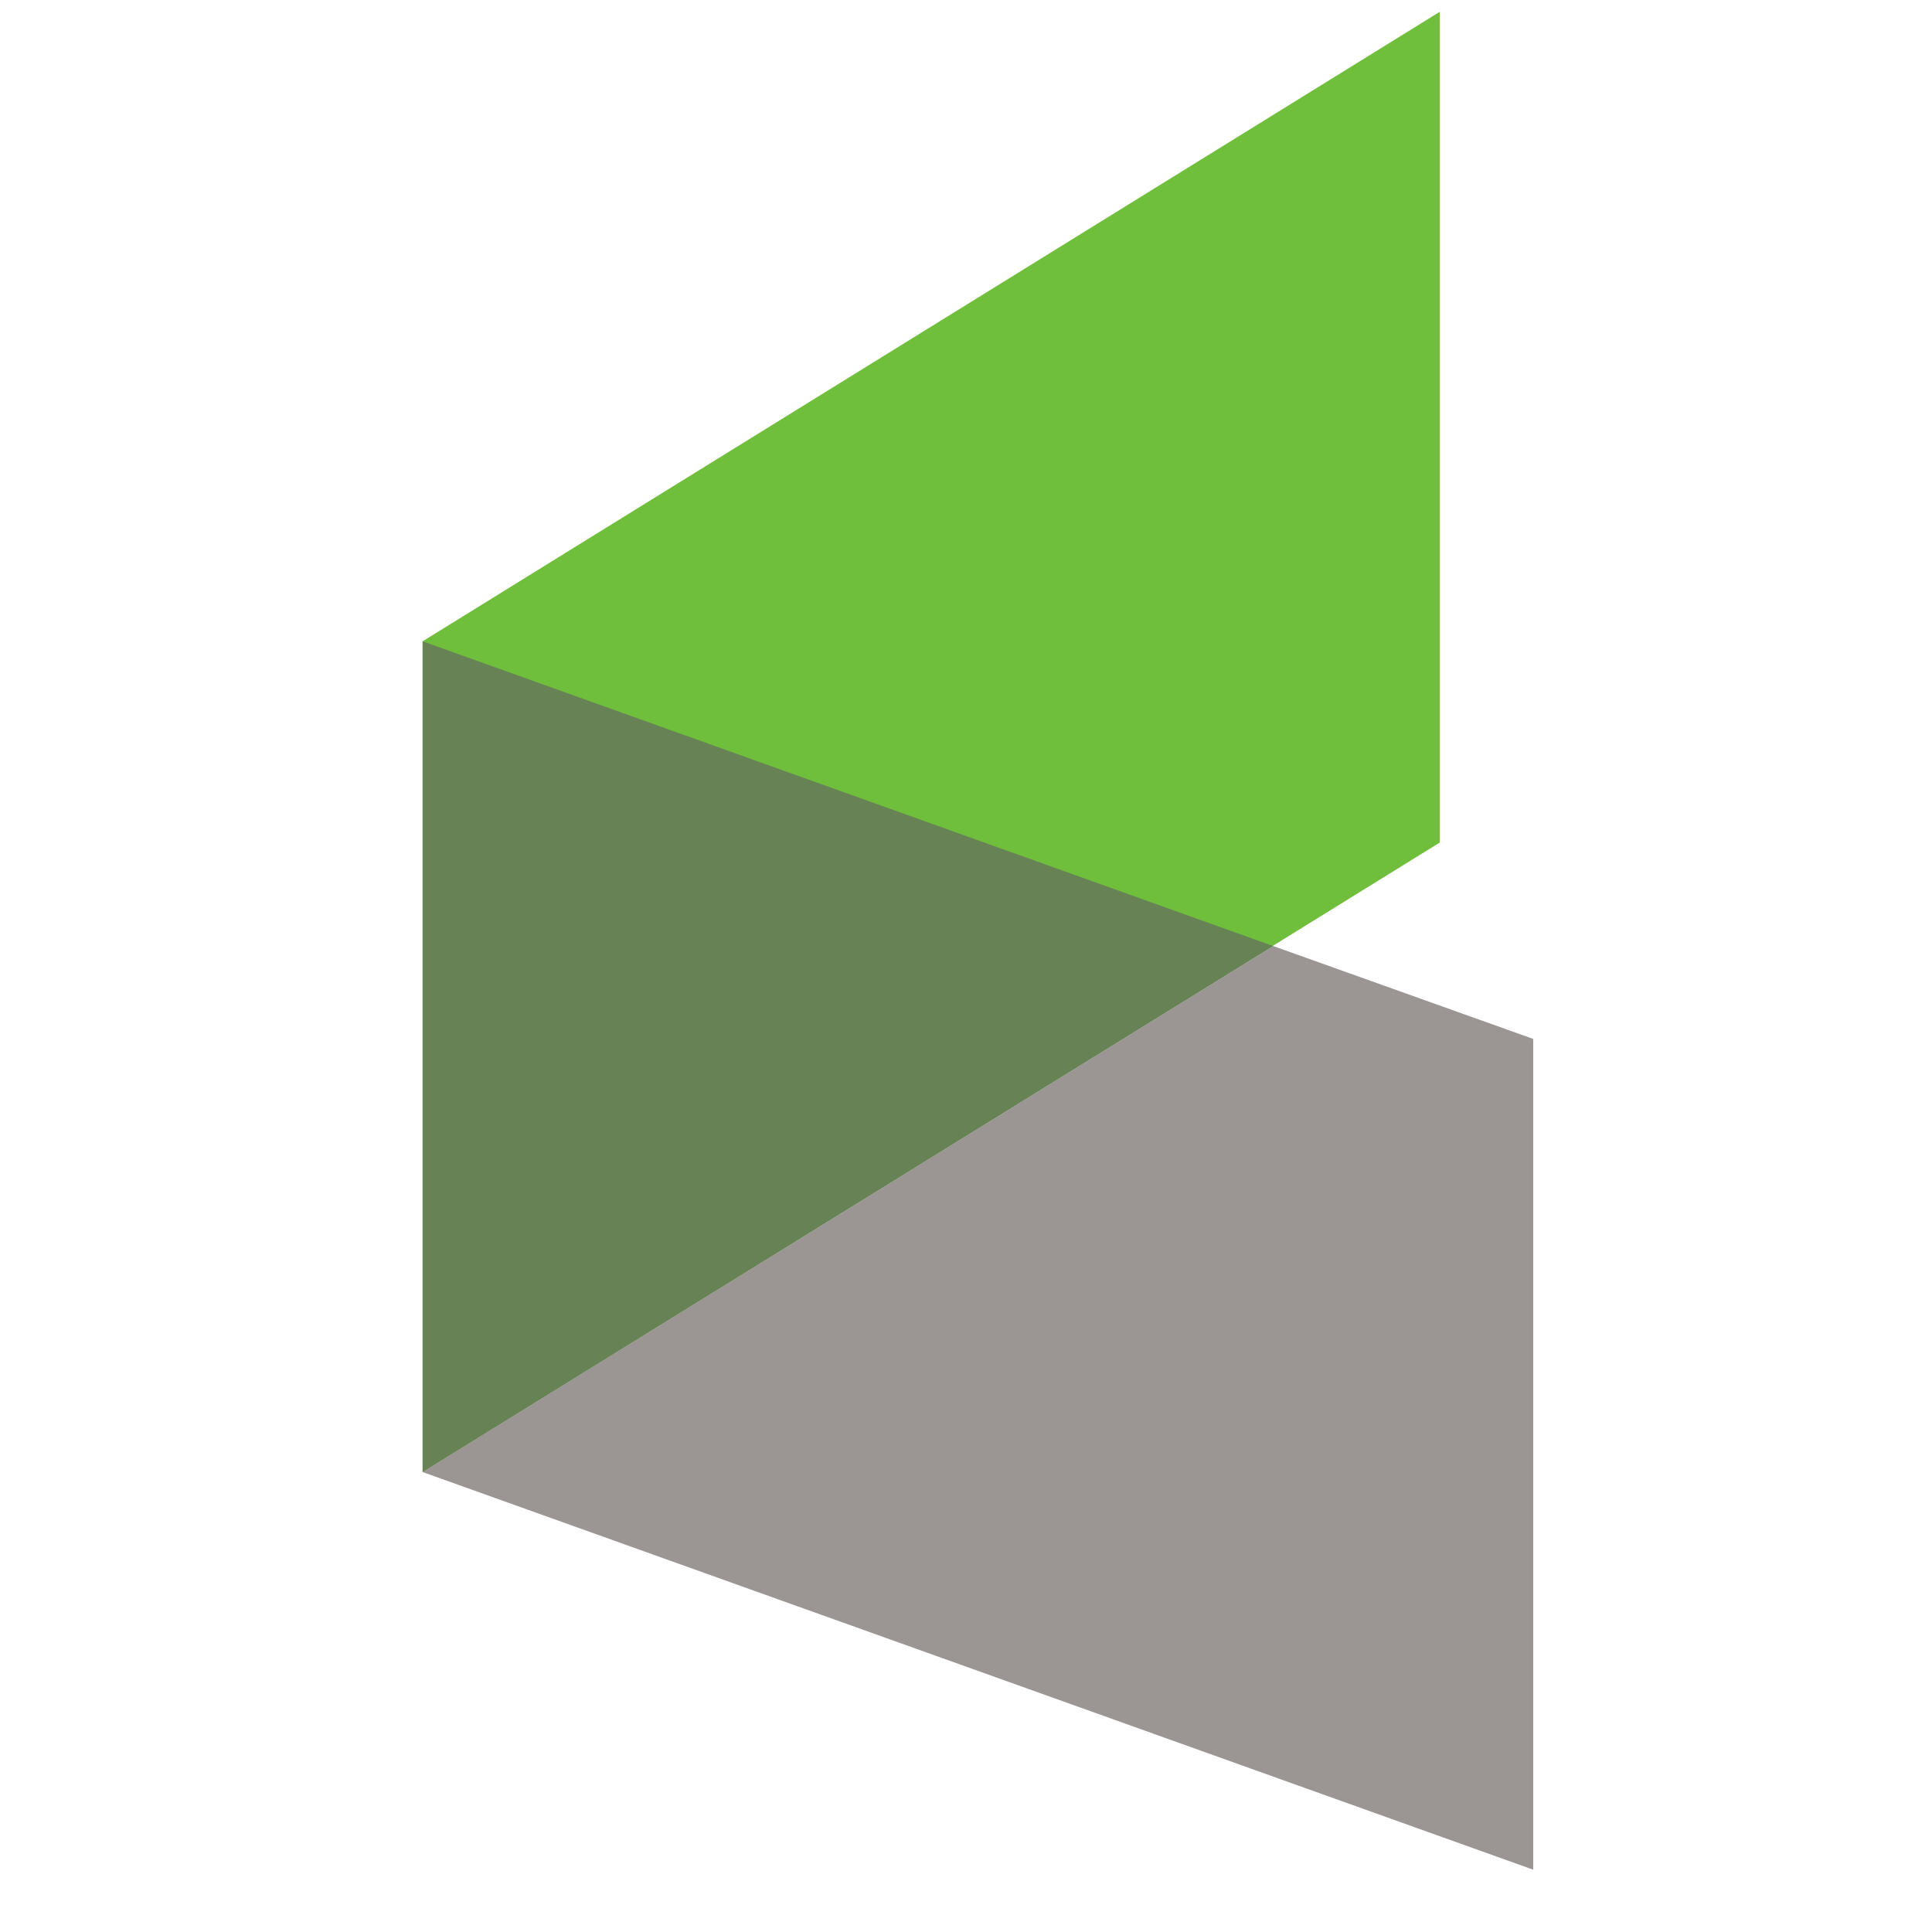 <?xml version="1.0" encoding="UTF-8"?>
<svg width="32px" height="32px" viewBox="0 0 32 32" version="1.1" xmlns="http://www.w3.org/2000/svg" xmlns:xlink="http://www.w3.org/1999/xlink">
    <!-- Generator: Sketch 49.2 (51160) - http://www.bohemiancoding.com/sketch -->
    <title>infusionsoft_logomark</title>
    <desc>Created with Sketch.</desc>
    <defs></defs>
    <g id="infusionsoft_logomark" stroke="none" stroke-width="1" fill="none" fill-rule="evenodd">
        <g id="Fill-1-+-Fill-3-+-Fill-5" transform="translate(7, 0)" fill-rule="nonzero">
            <polygon id="Fill-1" fill="#70BF3C" points="16.846 13.956 16.846 0.196 0 10.622 0 24.382"></polygon>
            <polyline id="Fill-3" fill="#9B9694" points="18.395 30.968 0 24.382 14.09 15.67 18.395 17.208 18.395 30.968"></polyline>
            <polyline id="Fill-5" fill="#678356" points="0 24.382 0 10.622 14.09 15.67 0 24.382"></polyline>
        </g>
    </g>
</svg>
